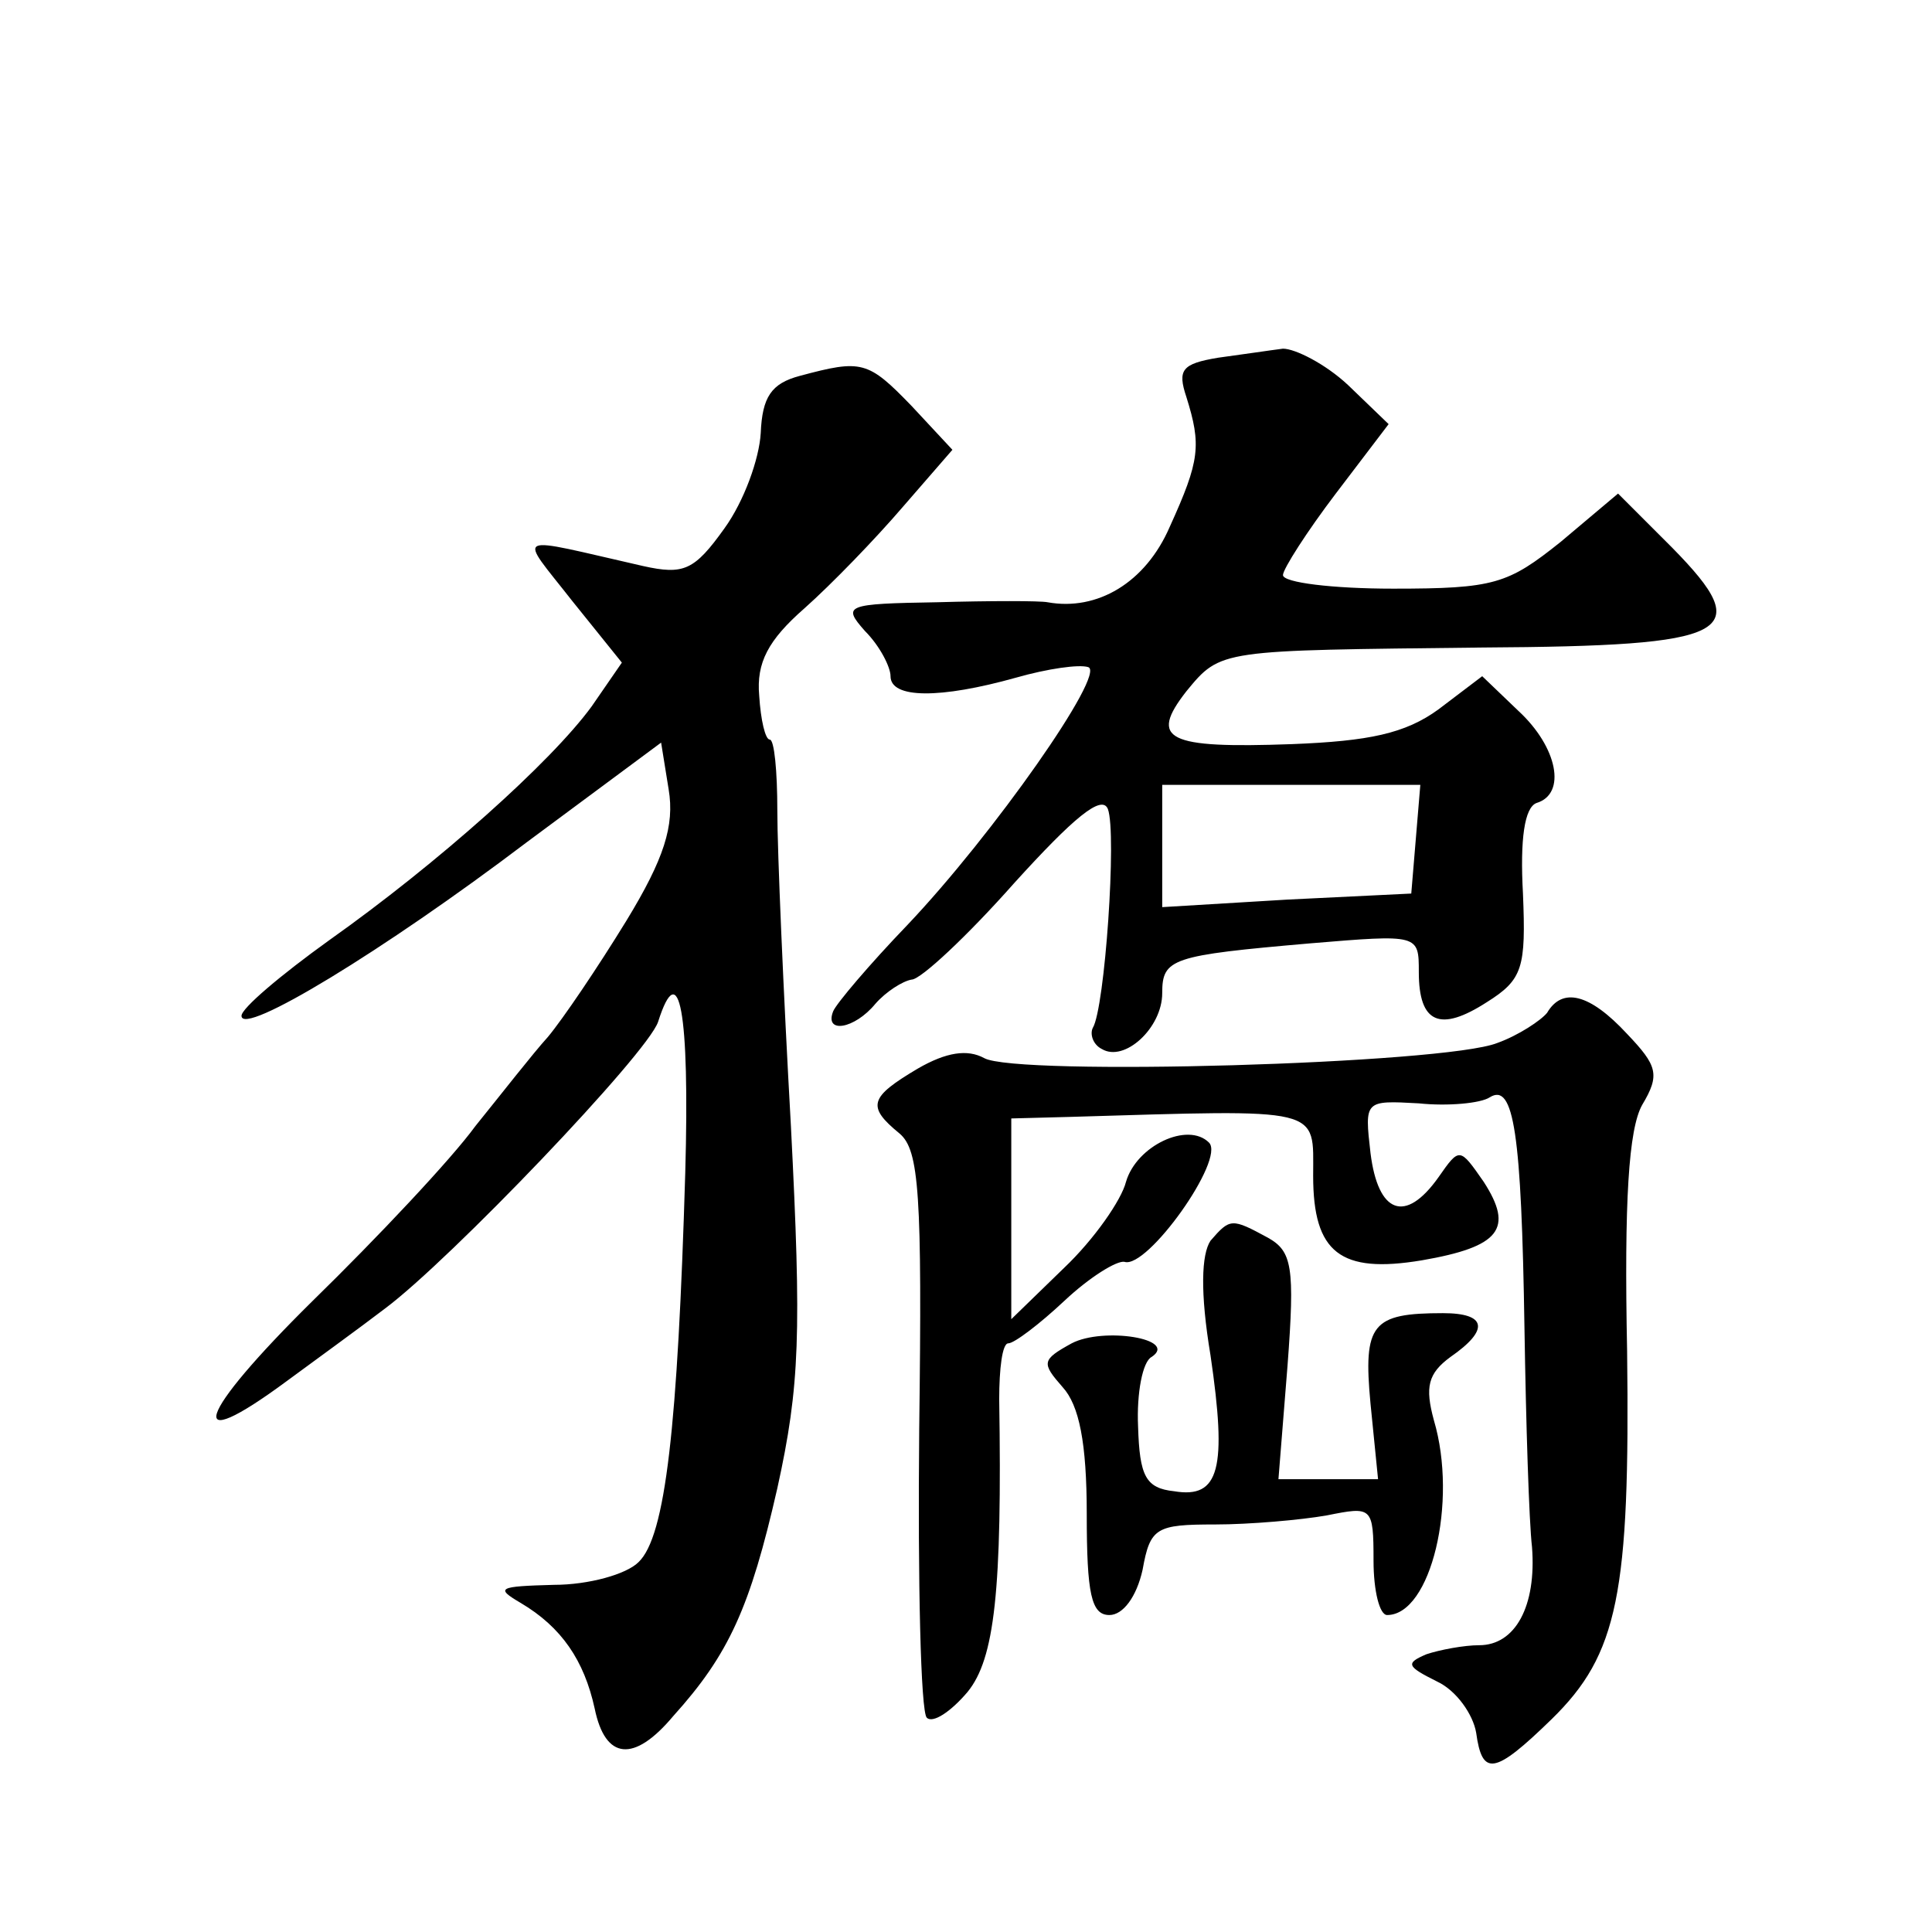 <?xml version="1.0" standalone="no"?>
<!DOCTYPE svg PUBLIC "-//W3C//DTD SVG 20010904//EN"
 "http://www.w3.org/TR/2001/REC-SVG-20010904/DTD/svg10.dtd">
<svg version="1.0" xmlns="http://www.w3.org/2000/svg"
 width="128pt" height="128pt" viewBox="0 0 128 128"
 preserveAspectRatio="xMidYMid meet">
<g transform="translate(0,128) scale(0.1,-0.1)"
fill="#0" stroke="none">
<path d="M807 1043 c-24 -4 -27 -8 -21 -26 10 -32 9 -42 -11 -86 -16 -37 -48 -56
-81 -50 -5 1 -38 1 -73 0 -61 -1 -63 -2 -48 -19 10 -10 17 -24 17 -30 0 -15 33
-15 83 -1 21 6 42 9 48 7 12 -4 -63 -111 -120 -171 -25 -26 -47 -52 -49 -57 -6
-15 14 -12 28 5 7 8 18 15 24 16 6 0 37 29 68 64 39 43 58 59 62 49 6 -16 -2 -132
-10 -145 -2 -4 0 -11 6 -14 15 -9 40 14 40 37 0 23 6 25 98 33 72 6 72 6 72 -19
0 -34 14 -40 45 -20 24 15 26 23 24 72 -2 36 1 57 9 60 20 6 14 37 -12 61 l-24
23 -29 -22 c-22 -16 -46 -21 -97 -23 -83 -3 -95 3 -70 35 23 28 22 27 196 29 166
1 182 9 126 66 l-36 36 -38 -32 c-35 -28 -44 -31 -111 -31 -40 0 -73 4 -73 9 0
4 16 29 35 54 l35 46 -27 26 c-15 14 -35 24 -43 24 -8 -1 -28 -4 -43 -6z m131 -319
l-3 -36 -82 -4 -83 -5 0 40 0 41 86 0 85 0 -3 -36z M530 1031 c-19 -5 -25 -14 -26
-38 -1 -17 -11 -45 -24 -63 -20 -28 -27 -31 -54 -25 -88 20 -83 23 -47 -23 l33
-41 -20 -29 c-27 -37 -102 -104 -174 -155 -32 -23 -58 -45 -58 -50 0 -14 94 43
189 115 l89 66 5 -31 c4 -24 -3 -46 -28 -87 -19 -31 -42 -65 -52 -77 -10 -11 -31
-38 -48 -59 -16 -22 -65 -74 -108 -116 -77 -76 -86 -104 -17 -53 19 14 48 35 65
48 43 32 174 169 181 190 14 44 21 7 18 -100 -5 -168 -13 -241 -31 -258 -8 -8 -33
-15 -56 -15 -37 -1 -39 -2 -22 -12 27 -16 42 -38 49 -70 7 -34 26 -36 52 -5 37
41 51 72 69 151 15 68 16 103 9 240 -5 89 -9 182 -9 209 0 26 -2 47 -5 47 -3 0
-6 13 -7 29 -2 22 6 37 30 58 18 16 47 46 65 67 l33 38 -27 29 c-29 30 -33 31 -74
20z M1025 609 c-4 -5 -19 -15 -33 -20 -35 -14 -319 -22 -340 -10 -11 6 -25 4 -44
-7 -32 -19 -34 -25 -12 -43 13 -11 15 -40 13 -196 -1 -101 1 -187 5 -191 4 -4 16
4 27 17 18 22 23 67 21 194 0 20 2 37 6 37 4 0 21 13 37 28 17 16 35 27 40 26 15
-5 67 68 56 79 -14 14 -48 -2 -55 -26 -3 -12 -21 -38 -41 -57 l-35 -34 0 66 0 67
38 1 c170 5 162 7 162 -39 0 -51 18 -65 72 -56 52 9 61 21 41 52 -16 23 -16 23
-30 3 -22 -31 -40 -24 -45 16 -4 35 -4 35 32 33 19 -2 41 0 47 4 16 10 21 -24 23
-153 1 -63 3 -128 5 -145 3 -39 -11 -65 -35 -65 -10 0 -26 -3 -35 -6 -14 -6 -13
-8 7 -18 13 -6 24 -22 26 -34 4 -29 12 -28 50 9 44 43 52 83 50 244 -2 99 1 147
10 163 12 20 10 26 -10 47 -25 27 -43 31 -53 14z M802 458 c-6 -9 -7 -34 0 -76
11 -75 6 -95 -24 -90 -19 2 -23 10 -24 43 -1 22 3 43 9 46 18 12 -32 20 -53 9 -20
-11 -20 -13 -6 -29 11 -12 16 -37 16 -84 0 -53 3 -67 15 -67 9 0 18 12 22 30 5
28 9 30 48 30 23 0 57 3 74 6 30 6 31 6 31 -30 0 -20 4 -36 9 -36 29 0 47 75 31
129 -6 22 -4 31 11 42 26 18 24 29 -5 29 -47 0 -53 -7 -48 -60 l5 -50 -33 0 -33
0 6 75 c5 66 3 76 -13 85 -24 13 -25 13 -38 -2z"/>
</g>
</svg>

